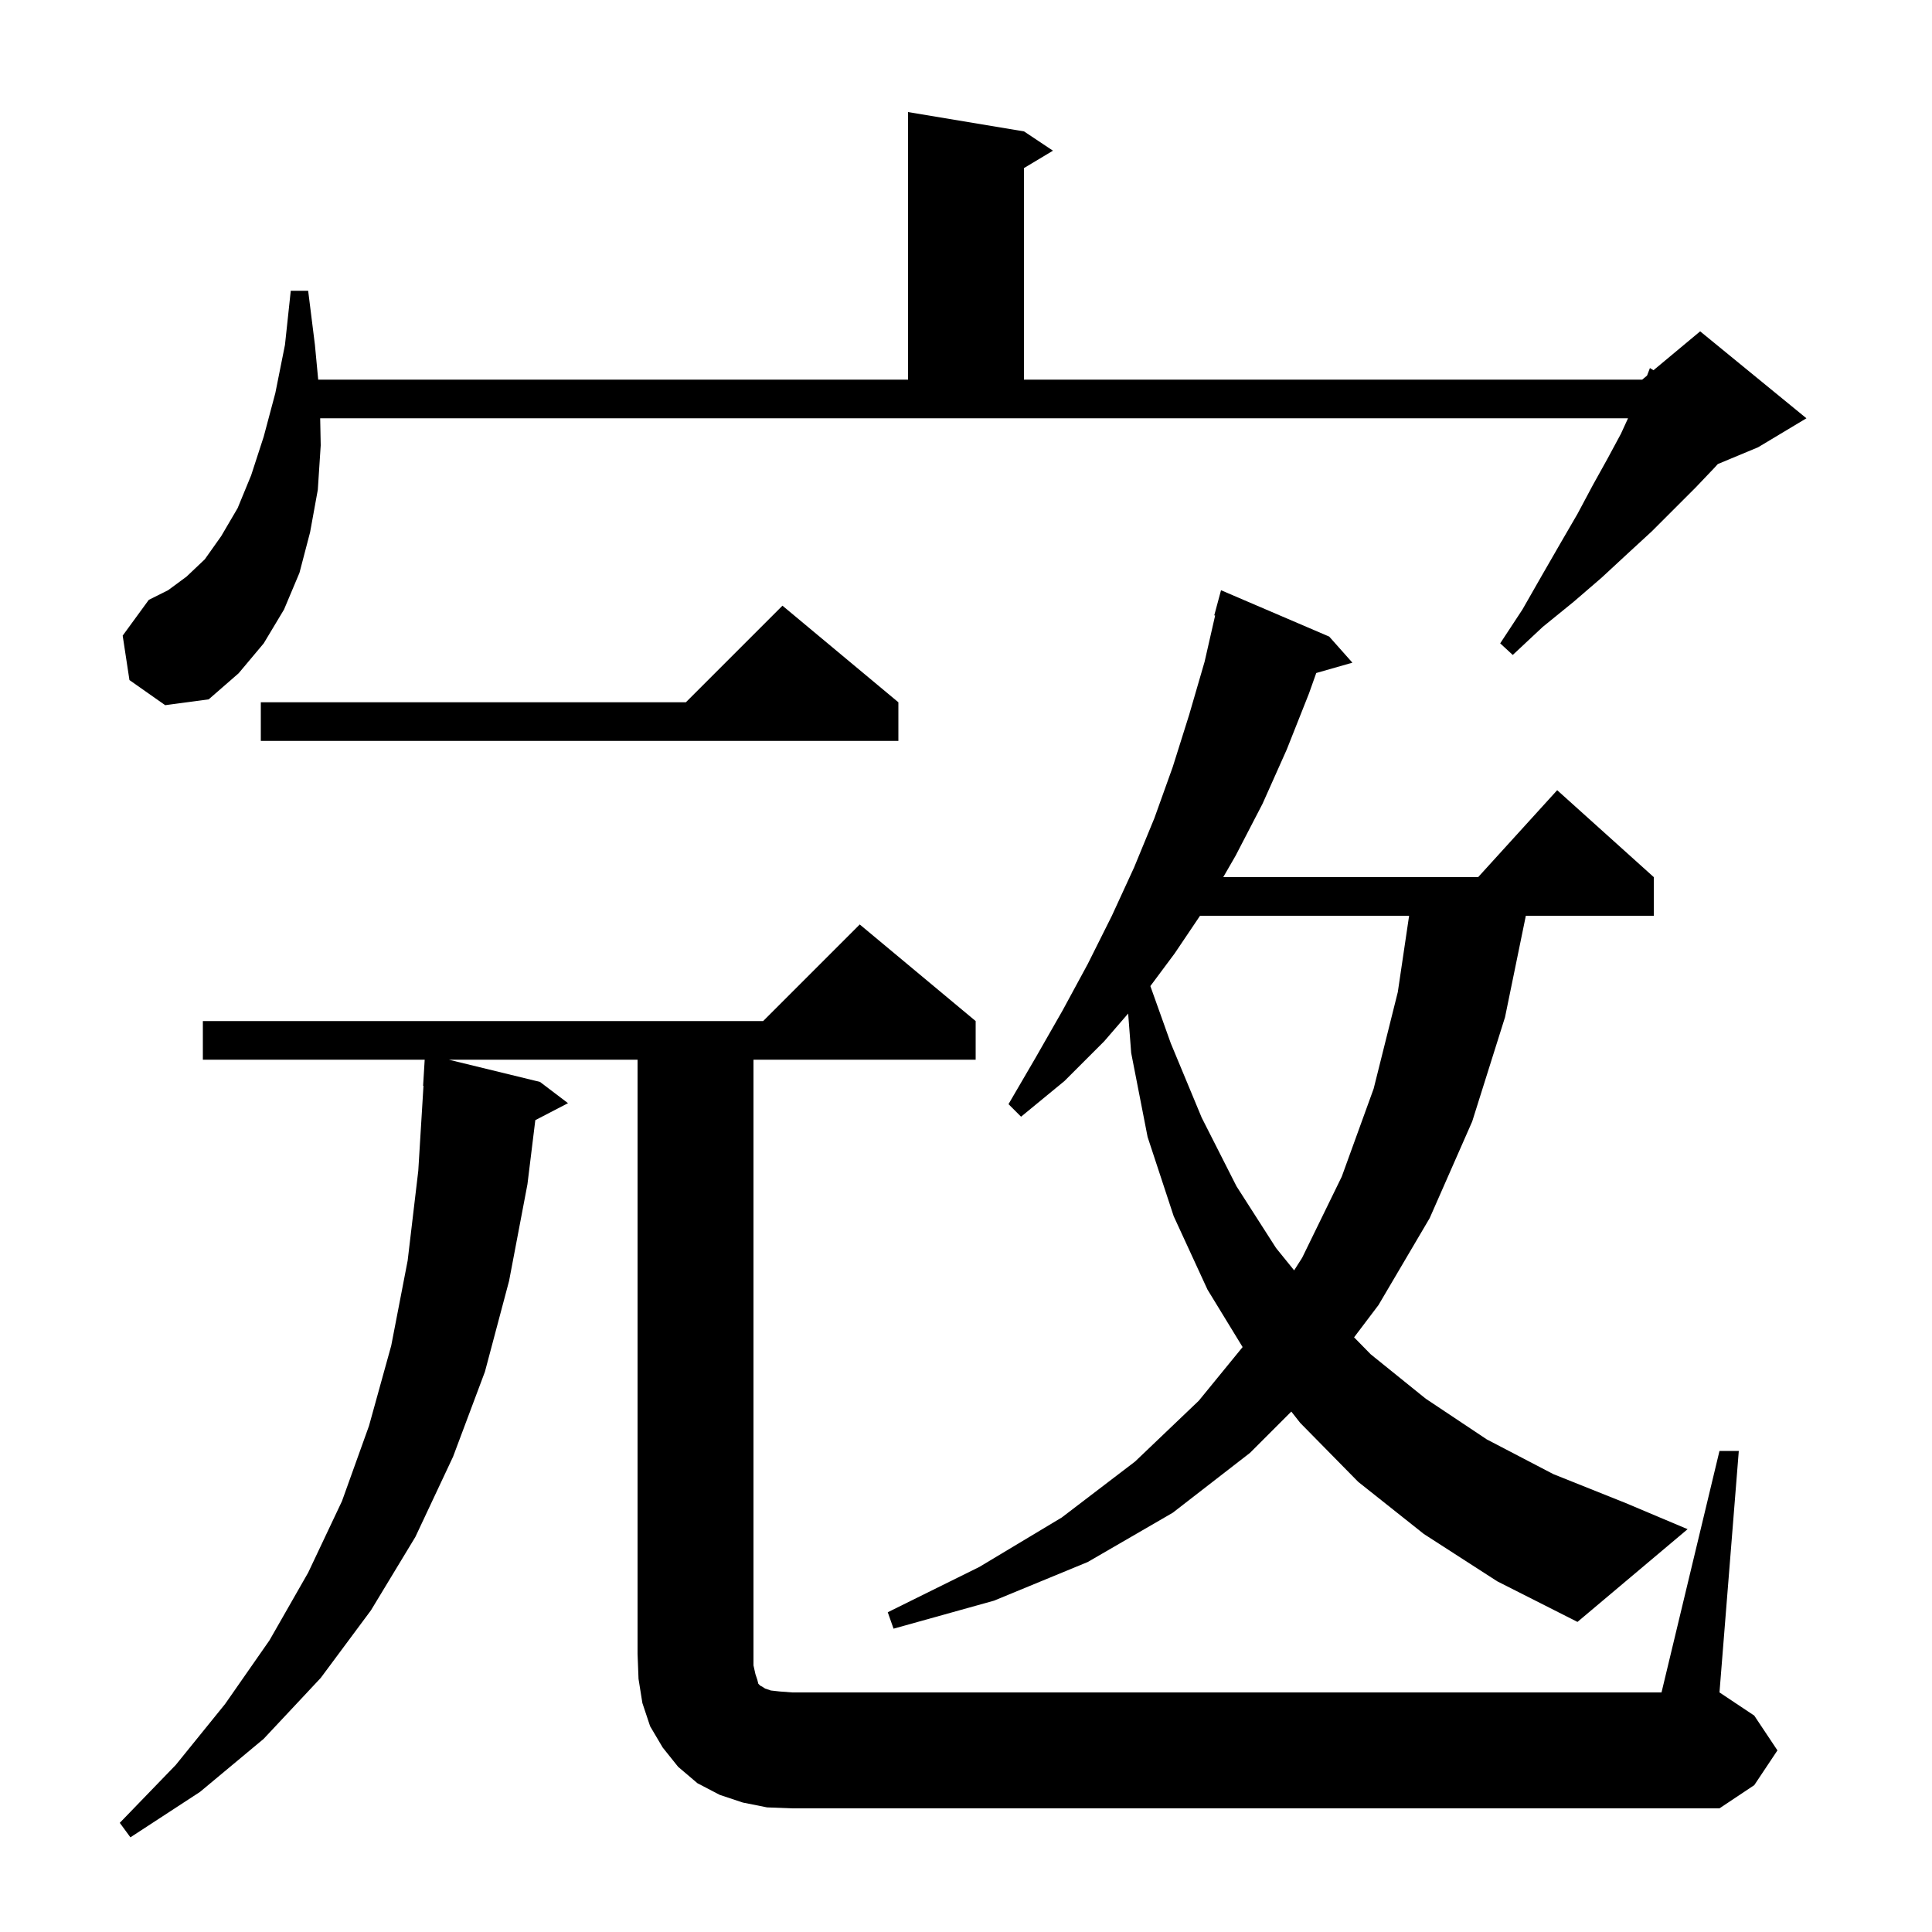 <svg xmlns="http://www.w3.org/2000/svg" xmlns:xlink="http://www.w3.org/1999/xlink" version="1.1" baseProfile="full" viewBox="0 0 200 200" width="200" height="200"><g fill="currentColor"><path d="M 178.0 150.2 L 180.0 150.2 L 178.0 175.2 L 181.6 177.6 L 184.0 181.2 L 181.6 184.8 L 178.0 187.2 L 82.0 187.2 L 79.4 187.1 L 76.9 186.6 L 74.5 185.8 L 72.2 184.6 L 70.2 182.9 L 68.6 180.9 L 67.3 178.7 L 66.5 176.3 L 66.1 173.8 L 66.0 171.2 L 66.0 109.7 L 46.462 109.7 L 55.9 112.0 L 58.8 114.2 L 55.415 115.958 L 54.6 122.6 L 52.7 132.6 L 50.2 142.0 L 46.9 150.8 L 43.0 159.1 L 38.4 166.7 L 33.2 173.7 L 27.3 180.0 L 20.7 185.5 L 13.5 190.2 L 12.4 188.7 L 18.2 182.7 L 23.3 176.4 L 27.9 169.8 L 31.9 162.8 L 35.4 155.4 L 38.2 147.6 L 40.5 139.3 L 42.2 130.5 L 43.3 121.2 L 43.839 112.399 L 43.8 112.4 L 43.964 109.7 L 21.0 109.7 L 21.0 105.7 L 79.0 105.7 L 89.0 95.7 L 101.0 105.7 L 101.0 109.7 L 78.0 109.7 L 78.0 172.4 L 78.2 173.3 L 78.4 173.9 L 78.5 174.3 L 78.7 174.5 L 78.9 174.6 L 79.2 174.8 L 79.8 175.0 L 80.7 175.1 L 82.0 175.2 L 172.0 175.2 Z M 147.4 158.8 L 140.6 153.4 L 134.6 147.3 L 133.675 146.125 L 129.4 150.4 L 121.4 156.6 L 112.6 161.7 L 102.9 165.7 L 92.5 168.6 L 91.9 166.9 L 101.4 162.2 L 109.9 157.1 L 117.5 151.3 L 124.1 145.0 L 128.635 139.448 L 125.0 133.5 L 121.5 125.9 L 118.8 117.7 L 117.1 109.0 L 116.786 104.921 L 114.3 107.8 L 110.2 111.9 L 105.7 115.6 L 104.4 114.3 L 107.2 109.5 L 110.0 104.6 L 112.6 99.8 L 115.1 94.8 L 117.4 89.8 L 119.5 84.7 L 121.4 79.4 L 123.1 74.0 L 124.7 68.5 L 125.791 63.717 L 125.7 63.7 L 126.4 61.1 L 137.6 65.9 L 140.0 68.6 L 136.258 69.669 L 135.5 71.8 L 133.2 77.6 L 130.7 83.2 L 127.9 88.6 L 126.631 90.8 L 153.018 90.8 L 161.2 81.8 L 171.2 90.8 L 171.2 94.8 L 157.954 94.8 L 155.8 105.3 L 152.4 116.1 L 148.0 126.1 L 142.7 135.1 L 140.174 138.44 L 141.9 140.2 L 147.6 144.8 L 153.9 149.0 L 160.8 152.6 L 168.3 155.6 L 174.7 158.3 L 163.3 167.9 L 155.0 163.7 Z M 124.227 94.8 L 121.6 98.7 L 119.085 102.078 L 121.2 108.0 L 124.4 115.7 L 128.0 122.8 L 132.1 129.2 L 133.969 131.506 L 134.8 130.2 L 138.9 121.8 L 142.2 112.7 L 144.7 102.7 L 145.87 94.8 Z M 93.0 72.7 L 93.0 76.7 L 27.0 76.7 L 27.0 72.7 L 71.0 72.7 L 81.0 62.7 Z M 13.4 70.4 L 12.7 65.8 L 15.4 62.1 L 17.4 61.1 L 19.3 59.7 L 21.2 57.9 L 22.9 55.5 L 24.6 52.6 L 26.0 49.2 L 27.3 45.2 L 28.5 40.7 L 29.5 35.7 L 30.1 30.1 L 31.9 30.1 L 32.6 35.7 L 32.94 39.3 L 94.0 39.3 L 94.0 11.6 L 106.0 13.6 L 109.0 15.6 L 106.0 17.4 L 106.0 39.3 L 170.0 39.3 L 170.502 38.881 L 170.8 38.1 L 171.169 38.326 L 176.0 34.3 L 187.0 43.3 L 182.0 46.3 L 177.827 48.039 L 177.5 48.4 L 175.5 50.5 L 171.0 55.0 L 168.5 57.3 L 165.8 59.8 L 162.9 62.3 L 159.7 64.9 L 156.6 67.8 L 155.3 66.6 L 157.6 63.1 L 159.6 59.6 L 161.5 56.3 L 163.3 53.2 L 164.9 50.2 L 166.4 47.5 L 167.8 44.9 L 168.533 43.3 L 33.145 43.3 L 33.2 46.1 L 32.9 50.7 L 32.1 55.1 L 31.0 59.3 L 29.4 63.1 L 27.3 66.6 L 24.7 69.7 L 21.6 72.4 L 17.1 73.0 Z "/></g></svg>